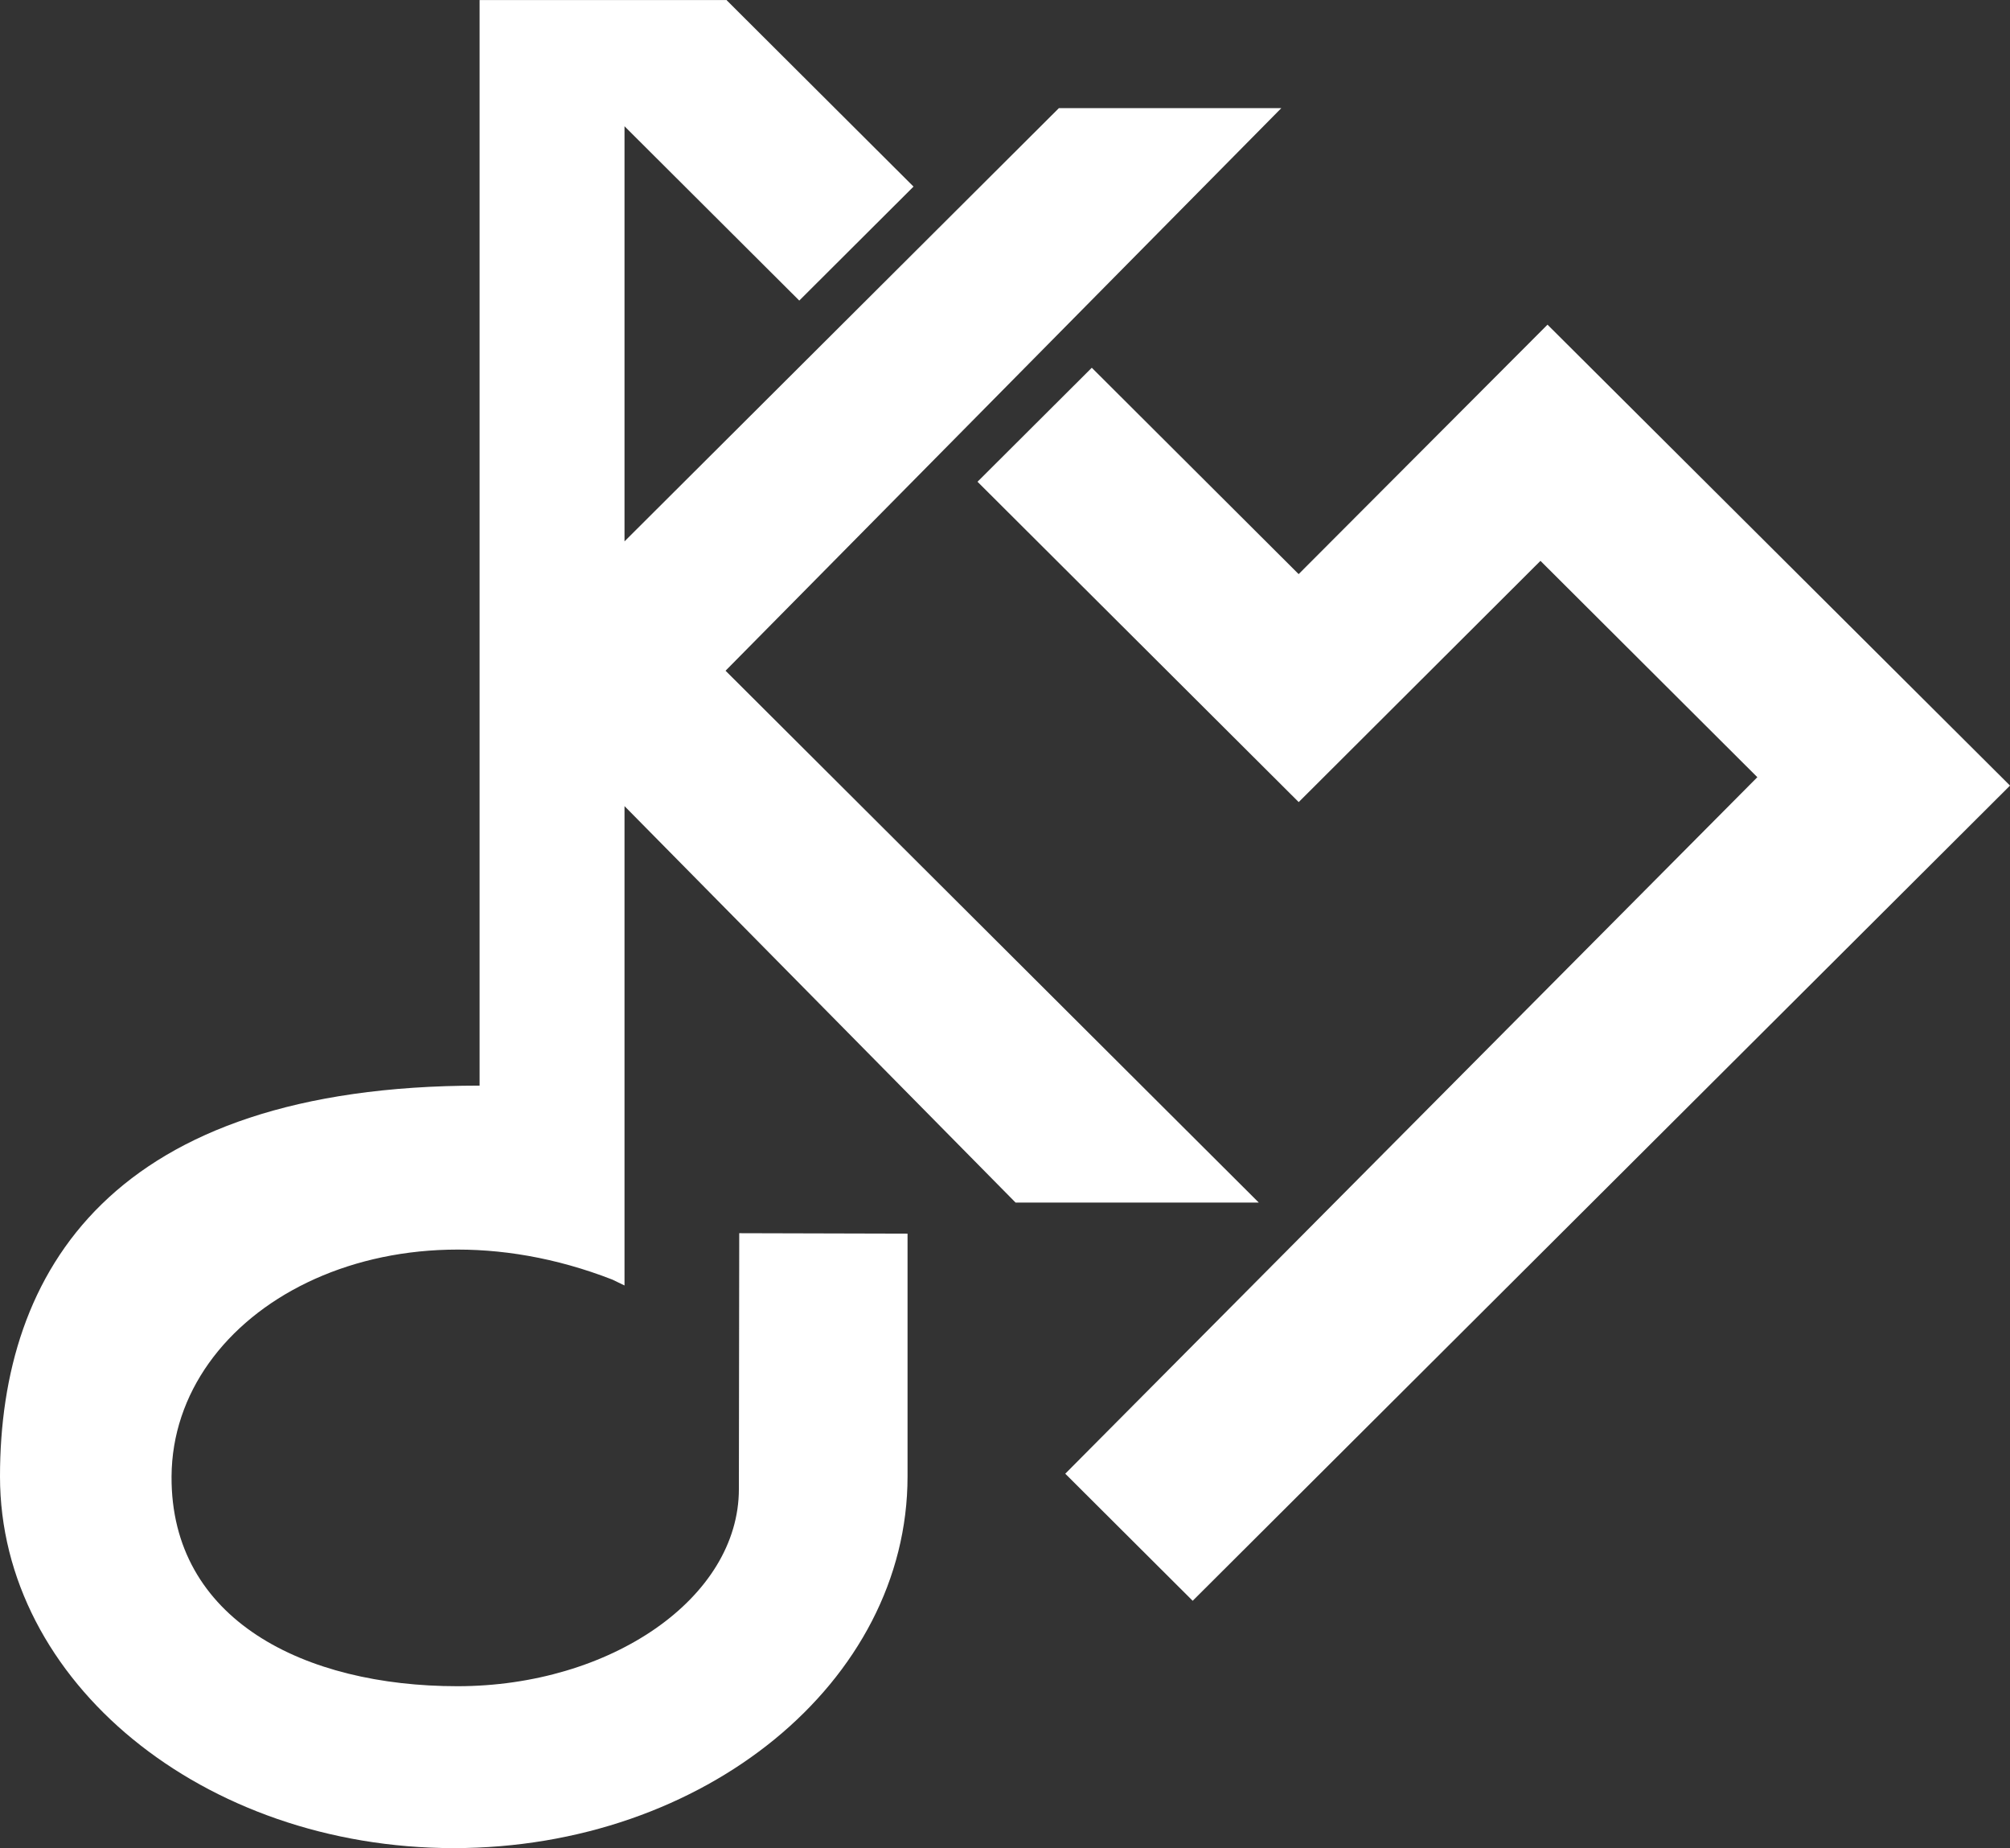 <svg width="161" height="148" viewBox="0 0 161 148" fill="none" xmlns="http://www.w3.org/2000/svg">
<rect x="0" y="0" width="161" height="148" fill="#333333" stroke="none"/>
<g clip-path="url(#clip0_108_71)">
<path d="M104.021 45.976L87.452 29.451L78.298 38.579L104.025 64.233L123.39 44.914L140.762 62.239L85.327 118.017L95.533 128.194L161.001 62.912L123.955 26L104.021 45.976Z" fill="white"/>
<path d="M49.054 102.474L50.023 102.943V64.555L81.346 96.303H100.827L58.116 53.713L102.632 8.66H84.816L50.023 43.354V10.111L64.021 24.07L73.173 14.943L58.214 0.027V0.004H58.192L58.187 0L58.183 0.004H38.416V86.938C8.939 86.938 0 101.802 0 118.239C0 134.675 16.273 148 36.347 148C56.421 148 72.694 134.675 72.694 118.239V98.792L59.212 98.757L59.184 119.235C59.195 127.975 48.896 135.035 36.642 135.035C24.389 135.035 13.677 129.731 13.741 118.239C13.815 104.905 30.88 95.402 49.054 102.474Z" fill="white"/>
</g>
<defs>
<clipPath id="clip0_108_71">
<rect width="161" height="148" fill="white"/>
</clipPath>
</defs>
</svg>
